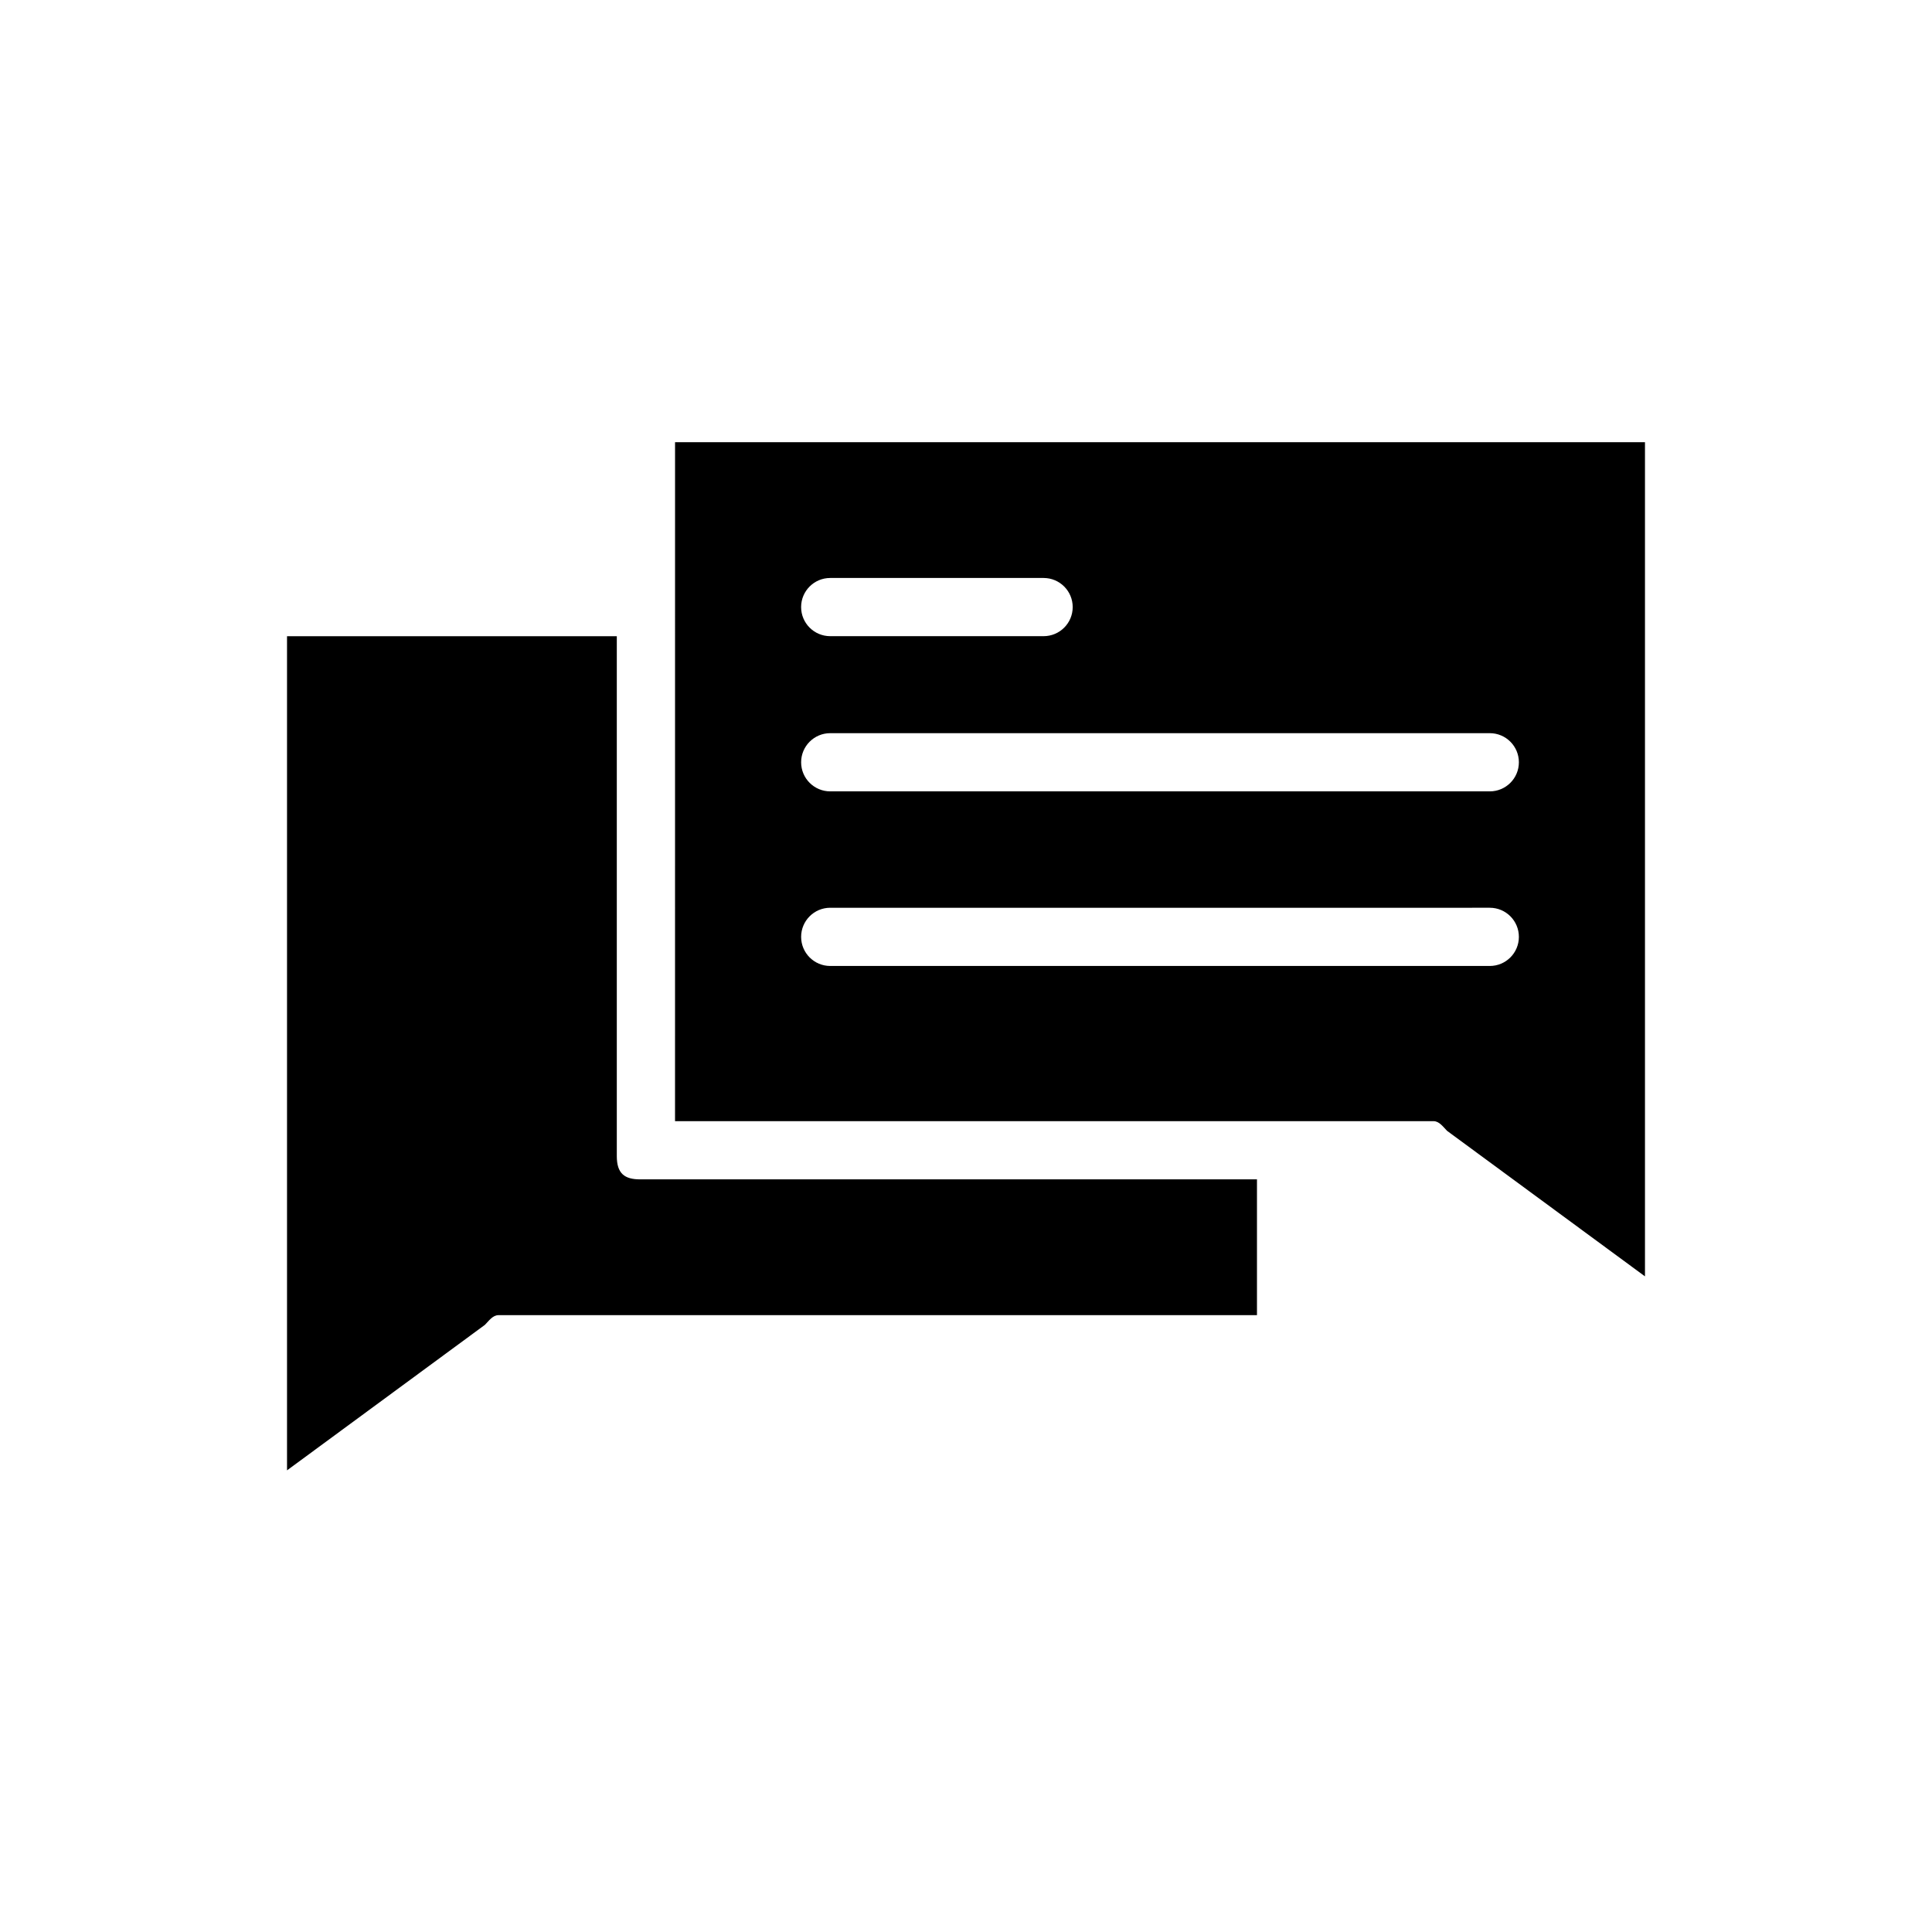 <?xml version="1.0" encoding="UTF-8"?>
<!-- The Best Svg Icon site in the world: iconSvg.co, Visit us! https://iconsvg.co -->
<svg fill="#000000" width="800px" height="800px" version="1.1" viewBox="144 144 512 512" xmlns="http://www.w3.org/2000/svg">
 <g>
  <path d="m307.46 450.38v-137.78h-87.395v221.06l52.438-38.559c1.027-1.027 2.055-2.57 3.598-2.57h201.01v-35.988h-163.48c-4.113 0-6.172-1.539-6.172-6.168z"/>
  <path d="m322.89 441.12h201.01c1.543 0 2.57 1.543 3.598 2.57l52.438 38.559v-221.06h-257.04zm41.129-143.95h56.547c4.258 0 7.711 3.453 7.711 7.711 0 4.262-3.453 7.711-7.711 7.711h-56.551c-4.258 0-7.711-3.449-7.711-7.711 0-4.258 3.453-7.711 7.711-7.711zm0 41.129h174.79c4.258 0 7.711 3.453 7.711 7.711 0 4.258-3.453 7.711-7.711 7.711h-174.79c-4.258 0-7.711-3.453-7.711-7.711 0-4.258 3.453-7.711 7.711-7.711zm0 46.27 174.79-0.004c4.258 0 7.711 3.453 7.711 7.715 0 4.258-3.453 7.711-7.711 7.711h-174.79c-4.258 0-7.711-3.453-7.711-7.711 0-4.262 3.453-7.715 7.711-7.715z"/>
 </g>
</svg>